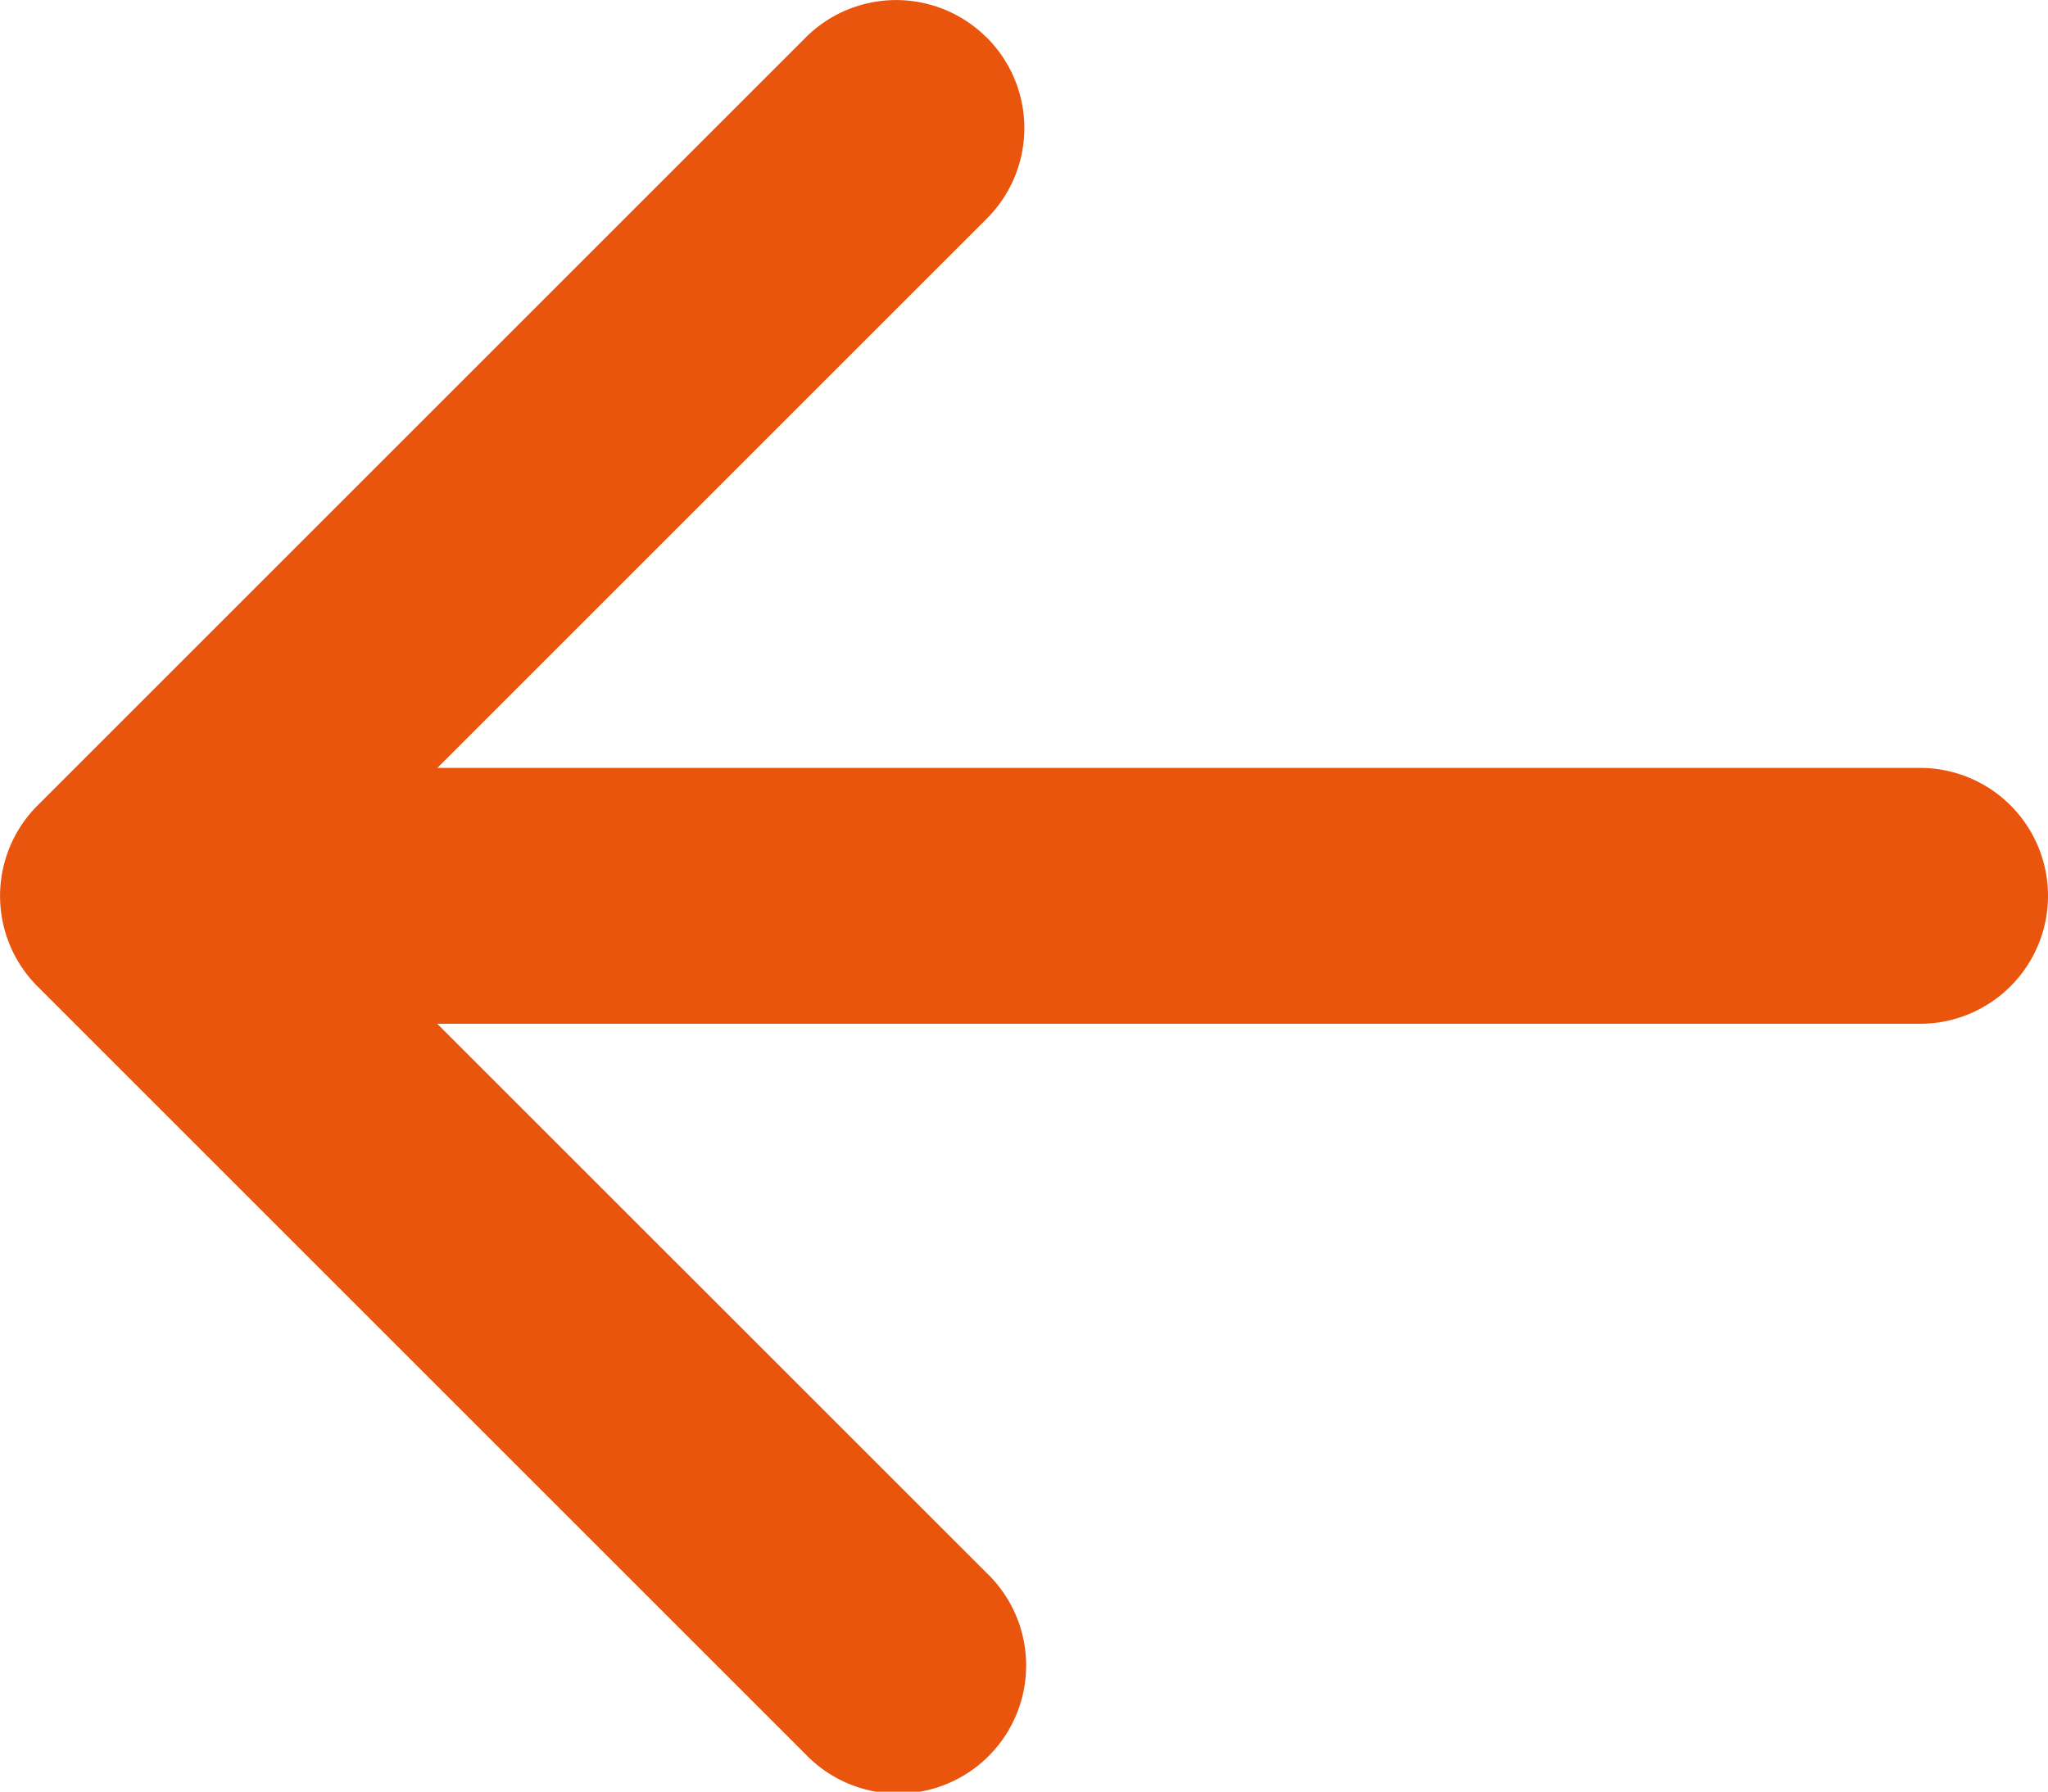 <svg id="btn_defilement_gauche" data-name="btn defilement gauche" xmlns="http://www.w3.org/2000/svg" width="31" height="27.127" viewBox="0 0 31 27.127">
  <path id="Tracé_1250" data-name="Tracé 1250" d="M32.934,10.693a1.937,1.937,0,0,0-2.743,0L18.568,22.316a1.937,1.937,0,0,0,0,2.743L30.191,36.682a1.94,1.94,0,1,0,2.743-2.743L22.68,23.687,32.934,13.434a1.937,1.937,0,0,0,0-2.743Z" transform="translate(-17.998 -10.123)" fill="#e9550c" fill-rule="evenodd"/>
  <path id="Tracé_1251" data-name="Tracé 1251" d="M38.058,18.812a1.937,1.937,0,0,0-1.937-1.937H10.937a1.937,1.937,0,1,0,0,3.874H36.121A1.937,1.937,0,0,0,38.058,18.812Z" transform="translate(-7.058 -5.249)" fill="#e9550c" fill-rule="evenodd"/>
</svg>
